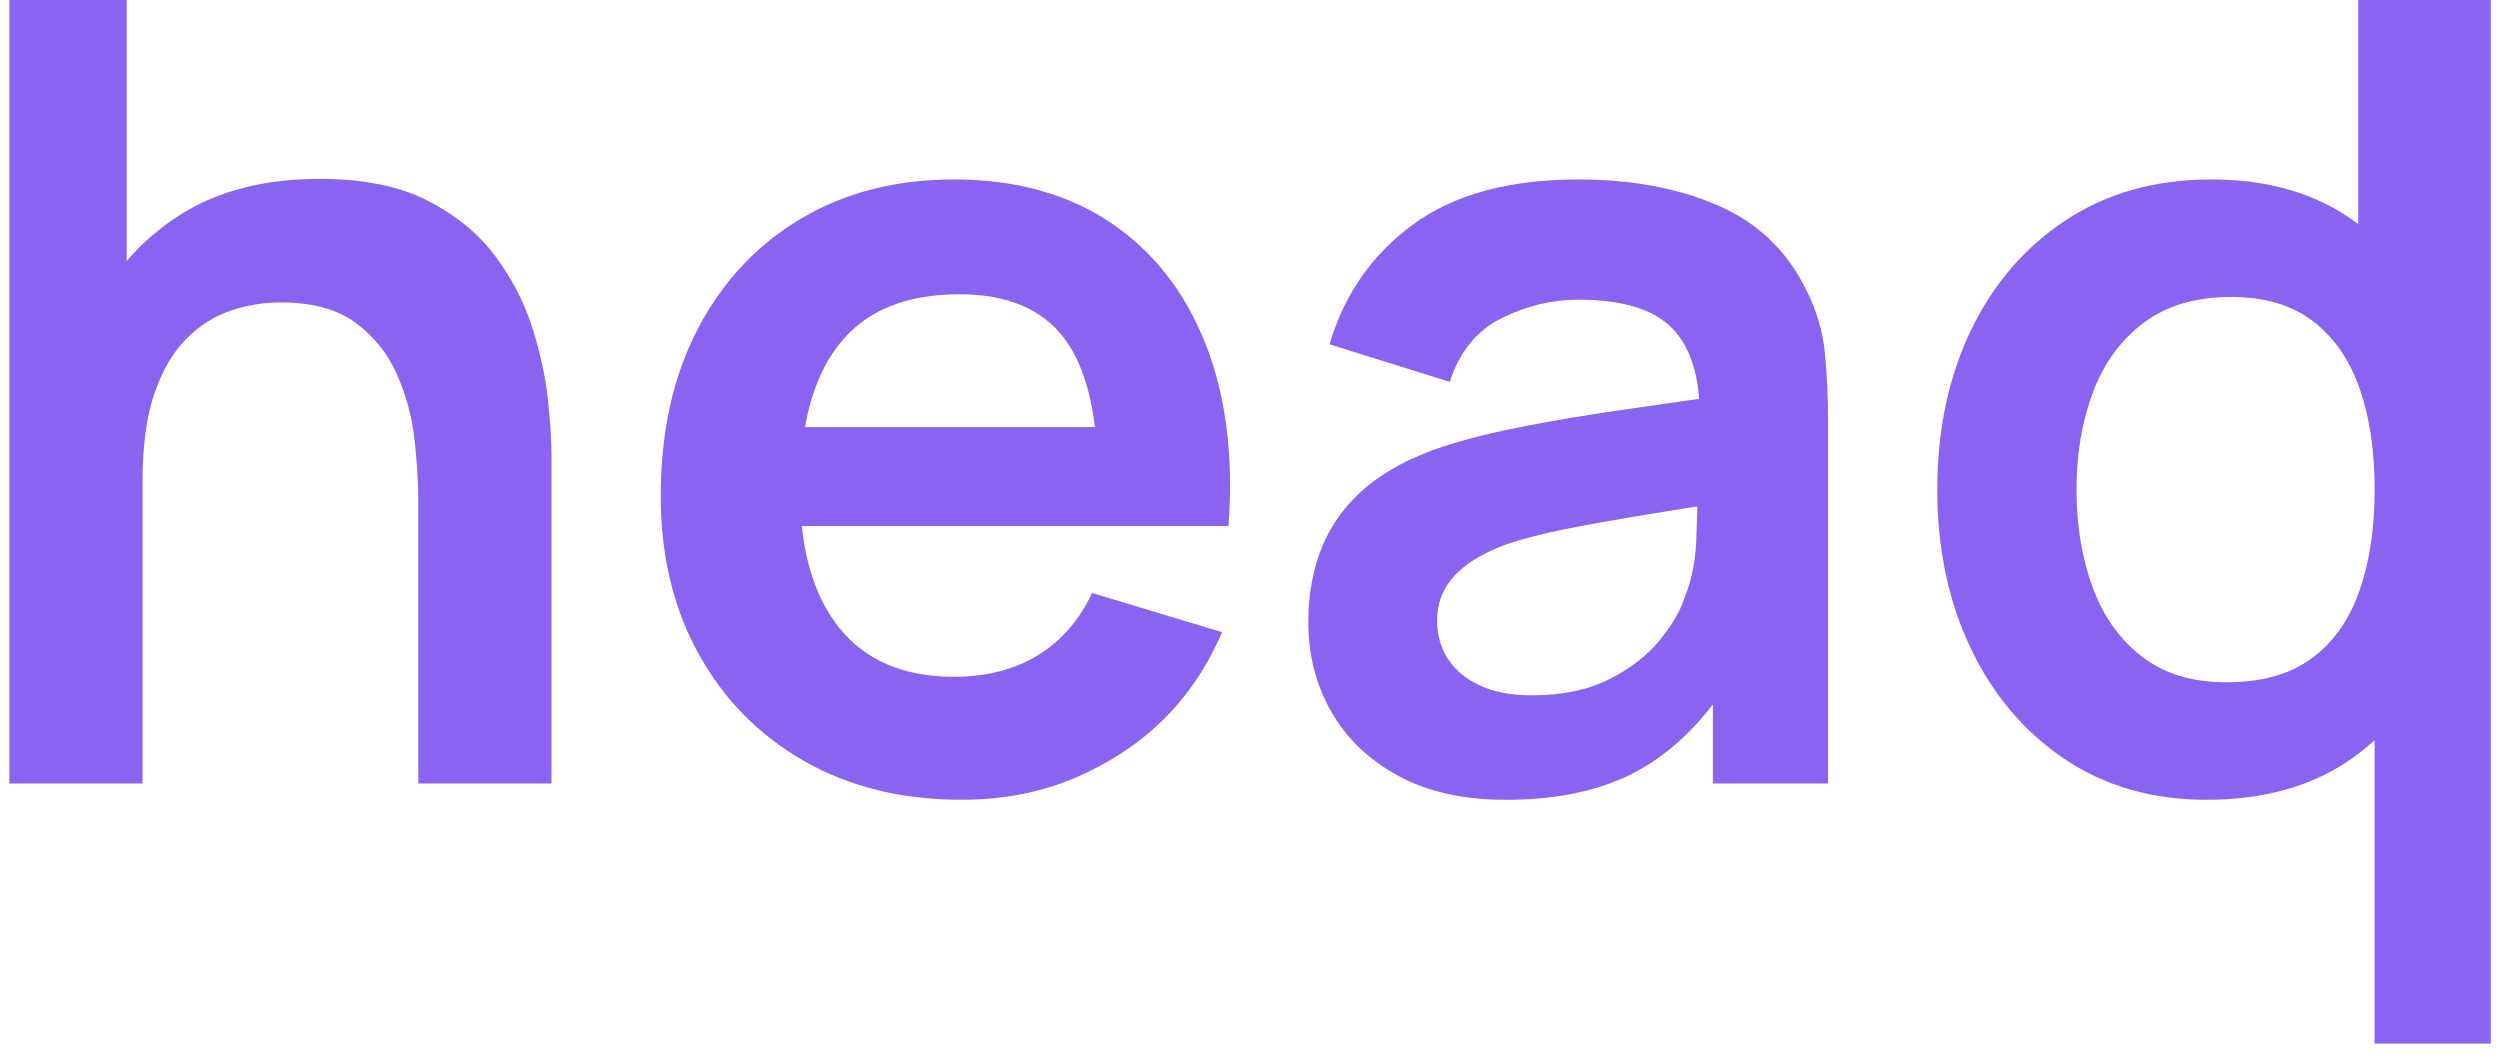 <svg xmlns="http://www.w3.org/2000/svg" xmlns:xlink="http://www.w3.org/1999/xlink" width="320" viewBox="0 0 240 101.25" height="135" preserveAspectRatio="xMidYMid meet"><defs><clipPath id="8280a64a6a"><path d="M 0.895 0 L 53 0 L 53 76 L 0.895 76 Z M 0.895 0 " clip-rule="nonzero"></path></clipPath><clipPath id="4083b0ea58"><path d="M 185 0 L 239.117 0 L 239.117 100.336 L 185 100.336 Z M 185 0 " clip-rule="nonzero"></path></clipPath></defs><g clip-path="url(#8280a64a6a)"><path fill="#8a63f1" d="M 52.605 38.41 C 52.379 36.234 51.879 33.926 51.113 31.488 C 50.344 29.051 49.156 26.75 47.547 24.59 C 45.941 22.434 43.773 20.656 41.047 19.262 C 38.32 17.867 34.863 17.172 30.668 17.172 C 25.355 17.172 20.887 18.332 17.25 20.648 C 15.301 21.891 13.609 23.363 12.164 25.059 L 12.164 -0.012 L 0.895 -0.012 L 0.895 75.211 L 13.684 75.211 L 13.684 46.219 C 13.684 42.77 14.07 39.941 14.84 37.73 C 15.609 35.52 16.629 33.777 17.906 32.504 C 19.18 31.234 20.605 30.336 22.176 29.812 C 23.75 29.289 25.34 29.031 26.945 29.031 C 29.953 29.031 32.336 29.676 34.102 30.965 C 35.863 32.254 37.195 33.898 38.086 35.898 C 38.977 37.902 39.543 39.984 39.789 42.141 C 40.031 44.301 40.156 46.27 40.156 48.047 L 40.156 75.211 L 52.945 75.211 L 52.945 43.711 C 52.945 42.352 52.832 40.586 52.605 38.406 Z M 52.605 38.41 " fill-opacity="1" fill-rule="nonzero"></path></g><path fill="#8a63f1" d="M 111.758 50.504 L 117.941 50.504 C 118.43 43.746 117.68 37.879 115.688 32.898 C 113.695 27.918 110.648 24.062 106.543 21.328 C 102.438 18.594 97.449 17.227 91.578 17.227 C 86.02 17.227 81.129 18.48 76.898 20.988 C 72.672 23.496 69.371 27.02 66.992 31.566 C 64.617 36.109 63.43 41.465 63.43 47.629 C 63.43 53.34 64.641 58.391 67.07 62.777 C 69.5 67.168 72.883 70.598 77.215 73.07 C 81.547 75.543 86.578 76.777 92.312 76.777 C 98.043 76.777 102.75 75.367 107.277 72.547 C 111.801 69.727 115.148 65.773 117.316 60.688 L 104.84 56.926 C 103.617 59.539 101.879 61.535 99.625 62.91 C 97.371 64.285 94.688 64.973 91.578 64.973 C 86.758 64.973 83.086 63.402 80.57 60.27 C 78.594 57.809 77.398 54.551 76.977 50.5 L 111.762 50.5 Z M 92.102 28.25 C 96.68 28.25 100.035 29.66 102.168 32.48 C 103.68 34.484 104.664 37.324 105.117 40.996 L 77.281 40.996 C 77.859 37.734 78.953 35.078 80.57 33.031 C 83.086 29.844 86.93 28.25 92.102 28.25 Z M 92.102 28.25 " fill-opacity="1" fill-rule="nonzero"></path><path fill="#8a63f1" d="M 144.57 76.781 C 140.48 76.781 137.023 76.008 134.191 74.457 C 131.359 72.906 129.223 70.844 127.77 68.266 C 126.32 65.691 125.598 62.852 125.598 59.75 C 125.598 57.035 126.051 54.586 126.957 52.41 C 127.867 50.234 129.266 48.355 131.152 46.77 C 133.039 45.184 135.484 43.887 138.492 42.879 C 140.762 42.148 143.426 41.484 146.484 40.891 C 149.543 40.301 152.859 39.754 156.441 39.246 C 160.023 38.742 163.773 38.195 167.688 37.602 L 163.18 40.16 C 163.211 36.262 162.34 33.387 160.555 31.539 C 158.773 29.695 155.77 28.77 151.539 28.77 C 148.988 28.77 146.527 29.363 144.148 30.547 C 141.773 31.734 140.113 33.77 139.172 36.66 L 127.637 33.055 C 129.035 28.285 131.699 24.453 135.633 21.562 C 139.562 18.672 144.863 17.227 151.539 17.227 C 156.574 17.227 161.004 18.043 164.828 19.68 C 168.656 21.316 171.496 24 173.348 27.727 C 174.359 29.711 174.973 31.738 175.184 33.812 C 175.391 35.887 175.496 38.141 175.496 40.578 L 175.496 75.215 L 164.438 75.215 L 164.438 62.988 L 166.273 64.977 C 163.719 69.051 160.742 72.039 157.336 73.934 C 153.926 75.832 149.672 76.781 144.57 76.781 Z M 147.086 66.75 C 149.949 66.75 152.398 66.246 154.426 65.234 C 156.449 64.227 158.066 62.988 159.273 61.527 C 160.48 60.066 161.293 58.691 161.711 57.402 C 162.375 55.797 162.75 53.961 162.84 51.891 C 162.926 49.816 162.969 48.137 162.969 46.848 L 166.848 47.996 C 163.039 48.59 159.773 49.113 157.047 49.566 C 154.32 50.02 151.977 50.445 150.023 50.844 C 148.066 51.246 146.336 51.688 144.832 52.176 C 143.367 52.699 142.125 53.309 141.113 54.004 C 140.098 54.703 139.32 55.504 138.781 56.406 C 138.238 57.312 137.969 58.375 137.969 59.594 C 137.969 60.988 138.316 62.215 139.016 63.277 C 139.715 64.34 140.738 65.184 142.082 65.812 C 143.426 66.438 145.094 66.754 147.086 66.754 Z M 147.086 66.75 " fill-opacity="1" fill-rule="nonzero"></path><g clip-path="url(#4083b0ea58)"><path fill="#8a63f1" d="M 226.395 -0.012 L 226.395 21.523 C 226.211 21.387 226.027 21.25 225.844 21.117 C 222.191 18.527 217.676 17.227 212.293 17.227 C 206.91 17.227 202.297 18.527 198.348 21.117 C 194.398 23.715 191.352 27.25 189.203 31.723 C 187.055 36.199 185.98 41.293 185.98 47.004 C 185.98 52.715 187.047 57.715 189.176 62.203 C 191.309 66.699 194.312 70.25 198.191 72.863 C 202.07 75.473 206.613 76.781 211.82 76.781 C 217.34 76.781 221.969 75.473 225.711 72.863 C 226.504 72.309 227.254 71.707 227.965 71.066 L 227.965 100.184 L 239.129 100.184 L 239.129 -0.012 L 226.391 -0.012 Z M 226.523 56.668 C 225.562 59.453 224.043 61.621 221.965 63.172 C 219.883 64.723 217.148 65.496 213.762 65.496 C 210.371 65.496 207.77 64.676 205.637 63.039 C 203.504 61.402 201.922 59.184 200.895 56.379 C 199.863 53.578 199.348 50.449 199.348 47.004 C 199.348 43.555 199.871 40.48 200.918 37.676 C 201.969 34.875 203.594 32.645 205.793 30.988 C 207.996 29.336 210.793 28.508 214.18 28.508 C 217.395 28.508 220.016 29.281 222.043 30.832 C 224.07 32.383 225.562 34.543 226.527 37.309 C 227.488 40.078 227.969 43.309 227.969 47 C 227.969 50.691 227.484 53.879 226.527 56.664 Z M 226.523 56.668 " fill-opacity="1" fill-rule="nonzero"></path></g></svg>
